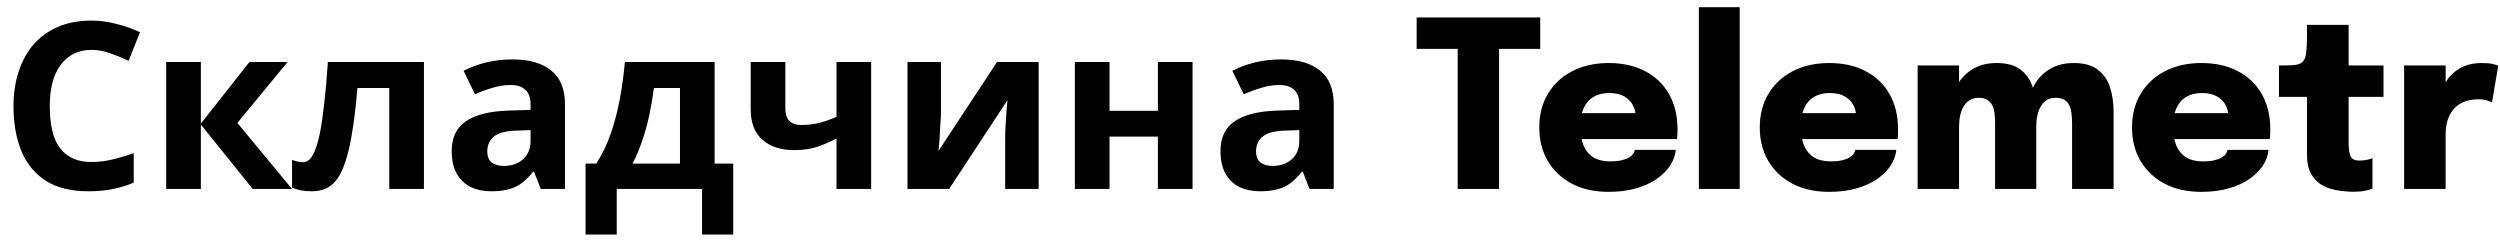 <svg width="172" height="17" viewBox="0 0 172 17" fill="none" xmlns="http://www.w3.org/2000/svg">
<path d="M6.288 3.432C5.829 3.432 5.419 3.523 5.056 3.704C4.704 3.885 4.405 4.147 4.16 4.488C3.915 4.819 3.728 5.224 3.6 5.704C3.483 6.184 3.424 6.723 3.424 7.32C3.424 8.131 3.52 8.824 3.712 9.4C3.915 9.965 4.229 10.397 4.656 10.696C5.083 10.995 5.627 11.144 6.288 11.144C6.757 11.144 7.221 11.091 7.68 10.984C8.149 10.877 8.656 10.728 9.2 10.536V12.568C8.699 12.771 8.203 12.92 7.712 13.016C7.221 13.112 6.672 13.16 6.064 13.16C4.891 13.16 3.92 12.92 3.152 12.44C2.395 11.949 1.835 11.267 1.472 10.392C1.109 9.507 0.928 8.477 0.928 7.304C0.928 6.44 1.045 5.651 1.28 4.936C1.515 4.211 1.856 3.587 2.304 3.064C2.763 2.541 3.323 2.136 3.984 1.848C4.656 1.56 5.424 1.416 6.288 1.416C6.853 1.416 7.419 1.491 7.984 1.64C8.56 1.779 9.109 1.971 9.632 2.216L8.848 4.184C8.421 3.981 7.989 3.805 7.552 3.656C7.125 3.507 6.704 3.432 6.288 3.432ZM17.163 4.264H19.788L16.331 8.456L20.091 13H17.387L13.819 8.568V13H11.435V4.264H13.819V8.504L17.163 4.264ZM29.166 13H26.782V6.056H24.59C24.483 7.336 24.35 8.429 24.19 9.336C24.04 10.232 23.848 10.963 23.614 11.528C23.39 12.093 23.102 12.509 22.75 12.776C22.398 13.032 21.966 13.16 21.454 13.16C21.176 13.16 20.926 13.139 20.702 13.096C20.478 13.053 20.275 12.989 20.094 12.904V11C20.211 11.043 20.334 11.08 20.462 11.112C20.59 11.144 20.723 11.16 20.862 11.16C21.011 11.16 21.15 11.101 21.278 10.984C21.416 10.867 21.544 10.659 21.662 10.36C21.79 10.061 21.907 9.651 22.014 9.128C22.12 8.605 22.216 7.949 22.302 7.16C22.398 6.36 22.483 5.395 22.558 4.264H29.166V13ZM35.238 4.088C36.412 4.088 37.308 4.344 37.926 4.856C38.556 5.357 38.87 6.131 38.87 7.176V13H37.206L36.742 11.816H36.678C36.433 12.125 36.177 12.381 35.91 12.584C35.654 12.787 35.356 12.931 35.014 13.016C34.684 13.112 34.273 13.16 33.782 13.16C33.27 13.16 32.806 13.064 32.39 12.872C31.985 12.669 31.665 12.365 31.43 11.96C31.196 11.544 31.078 11.021 31.078 10.392C31.078 9.464 31.404 8.781 32.054 8.344C32.705 7.896 33.681 7.651 34.982 7.608L36.502 7.56V7.176C36.502 6.717 36.38 6.381 36.134 6.168C35.9 5.955 35.569 5.848 35.142 5.848C34.716 5.848 34.3 5.912 33.894 6.04C33.489 6.157 33.084 6.307 32.678 6.488L31.894 4.872C32.364 4.627 32.881 4.435 33.446 4.296C34.022 4.157 34.62 4.088 35.238 4.088ZM35.574 8.984C34.806 9.005 34.273 9.144 33.974 9.4C33.676 9.656 33.526 9.992 33.526 10.408C33.526 10.771 33.633 11.032 33.846 11.192C34.06 11.341 34.337 11.416 34.678 11.416C35.19 11.416 35.622 11.267 35.974 10.968C36.326 10.659 36.502 10.227 36.502 9.672V8.952L35.574 8.984ZM49.166 4.264V11.256H50.447V16.136H48.303V13H42.431V16.136H40.286V11.256H41.023C41.407 10.669 41.732 10.003 41.998 9.256C42.265 8.499 42.478 7.693 42.639 6.84C42.798 5.987 42.916 5.128 42.99 4.264H49.166ZM44.99 6.056C44.905 6.696 44.798 7.32 44.67 7.928C44.542 8.525 44.383 9.101 44.191 9.656C44.009 10.211 43.785 10.744 43.519 11.256H46.782V6.056H44.99ZM54.032 7.464C54.032 7.837 54.122 8.12 54.303 8.312C54.495 8.504 54.757 8.6 55.087 8.6C55.546 8.6 55.973 8.552 56.367 8.456C56.762 8.349 57.157 8.211 57.551 8.04V4.264H59.935V13H57.551V9.528C57.178 9.731 56.752 9.917 56.272 10.088C55.791 10.248 55.248 10.328 54.639 10.328C53.733 10.328 53.008 10.093 52.464 9.624C51.919 9.155 51.648 8.451 51.648 7.512V4.264H54.032V7.464ZM64.74 7.72C64.74 7.901 64.729 8.125 64.707 8.392C64.697 8.659 64.681 8.931 64.659 9.208C64.649 9.485 64.633 9.731 64.612 9.944C64.59 10.157 64.574 10.307 64.564 10.392L68.596 4.264H71.46V13H69.156V9.512C69.156 9.224 69.166 8.909 69.188 8.568C69.209 8.216 69.23 7.891 69.251 7.592C69.284 7.283 69.305 7.048 69.316 6.888L65.299 13H62.435V4.264H64.74V7.72ZM76.335 4.264V7.624H79.663V4.264H82.047V13H79.663V9.4H76.335V13H73.951V4.264H76.335ZM88.129 4.088C89.302 4.088 90.198 4.344 90.817 4.856C91.446 5.357 91.761 6.131 91.761 7.176V13H90.097L89.633 11.816H89.569C89.323 12.125 89.067 12.381 88.801 12.584C88.545 12.787 88.246 12.931 87.905 13.016C87.574 13.112 87.163 13.16 86.673 13.16C86.161 13.16 85.697 13.064 85.281 12.872C84.876 12.669 84.555 12.365 84.321 11.96C84.086 11.544 83.969 11.021 83.969 10.392C83.969 9.464 84.294 8.781 84.945 8.344C85.596 7.896 86.572 7.651 87.873 7.608L89.393 7.56V7.176C89.393 6.717 89.27 6.381 89.025 6.168C88.79 5.955 88.46 5.848 88.033 5.848C87.606 5.848 87.19 5.912 86.785 6.04C86.379 6.157 85.974 6.307 85.569 6.488L84.785 4.872C85.254 4.627 85.772 4.435 86.337 4.296C86.913 4.157 87.51 4.088 88.129 4.088ZM88.465 8.984C87.697 9.005 87.163 9.144 86.865 9.4C86.566 9.656 86.417 9.992 86.417 10.408C86.417 10.771 86.523 11.032 86.737 11.192C86.95 11.341 87.228 11.416 87.569 11.416C88.081 11.416 88.513 11.267 88.865 10.968C89.217 10.659 89.393 10.227 89.393 9.672V8.952L88.465 8.984ZM105.969 3.36H101.913L103.137 2.04V13H100.289V2.04L101.529 3.36H97.465V1.2H105.969V3.36ZM107.446 9.568V7.784H112.766L112.526 8.2C112.526 8.157 112.526 8.115 112.526 8.072C112.526 8.024 112.526 7.981 112.526 7.944C112.526 7.704 112.464 7.467 112.342 7.232C112.219 6.992 112.024 6.795 111.758 6.64C111.491 6.48 111.142 6.4 110.71 6.4C110.283 6.4 109.92 6.491 109.622 6.672C109.328 6.848 109.104 7.109 108.95 7.456C108.8 7.797 108.726 8.211 108.726 8.696C108.726 9.203 108.798 9.637 108.942 10C109.091 10.357 109.318 10.632 109.622 10.824C109.926 11.011 110.315 11.104 110.79 11.104C111.083 11.104 111.334 11.08 111.542 11.032C111.755 10.984 111.926 10.923 112.054 10.848C112.187 10.768 112.286 10.683 112.35 10.592C112.419 10.496 112.462 10.403 112.478 10.312H115.294C115.262 10.68 115.134 11.037 114.91 11.384C114.686 11.725 114.376 12.035 113.982 12.312C113.592 12.584 113.118 12.8 112.558 12.96C112.003 13.12 111.374 13.2 110.67 13.2C109.704 13.2 108.864 13.013 108.15 12.64C107.435 12.261 106.88 11.739 106.486 11.072C106.096 10.405 105.902 9.637 105.902 8.768C105.902 7.883 106.102 7.109 106.502 6.448C106.902 5.781 107.459 5.264 108.174 4.896C108.894 4.523 109.726 4.336 110.67 4.336C111.646 4.336 112.488 4.525 113.198 4.904C113.907 5.277 114.454 5.805 114.838 6.488C115.222 7.171 115.414 7.973 115.414 8.896C115.414 9.04 115.411 9.171 115.406 9.288C115.4 9.405 115.392 9.499 115.382 9.568H107.446ZM119.691 0.496V13H116.883V0.496H119.691ZM122.617 9.568V7.784H127.937L127.697 8.2C127.697 8.157 127.697 8.115 127.697 8.072C127.697 8.024 127.697 7.981 127.697 7.944C127.697 7.704 127.636 7.467 127.513 7.232C127.391 6.992 127.196 6.795 126.929 6.64C126.663 6.48 126.313 6.4 125.881 6.4C125.455 6.4 125.092 6.491 124.793 6.672C124.5 6.848 124.276 7.109 124.121 7.456C123.972 7.797 123.897 8.211 123.897 8.696C123.897 9.203 123.969 9.637 124.113 10C124.263 10.357 124.489 10.632 124.793 10.824C125.097 11.011 125.487 11.104 125.961 11.104C126.255 11.104 126.505 11.08 126.713 11.032C126.927 10.984 127.097 10.923 127.225 10.848C127.359 10.768 127.457 10.683 127.521 10.592C127.591 10.496 127.633 10.403 127.649 10.312H130.465C130.433 10.68 130.305 11.037 130.081 11.384C129.857 11.725 129.548 12.035 129.153 12.312C128.764 12.584 128.289 12.8 127.729 12.96C127.175 13.12 126.545 13.2 125.841 13.2C124.876 13.2 124.036 13.013 123.321 12.64C122.607 12.261 122.052 11.739 121.657 11.072C121.268 10.405 121.073 9.637 121.073 8.768C121.073 7.883 121.273 7.109 121.673 6.448C122.073 5.781 122.631 5.264 123.345 4.896C124.065 4.523 124.897 4.336 125.841 4.336C126.817 4.336 127.66 4.525 128.369 4.904C129.079 5.277 129.625 5.805 130.009 6.488C130.393 7.171 130.585 7.973 130.585 8.896C130.585 9.04 130.583 9.171 130.577 9.288C130.572 9.405 130.564 9.499 130.553 9.568H122.617ZM137.263 13V9.864C137.263 9.56 137.263 9.293 137.263 9.064C137.263 8.829 137.263 8.637 137.263 8.488C137.263 8.269 137.252 8.059 137.231 7.856C137.21 7.648 137.162 7.459 137.087 7.288C137.012 7.117 136.898 6.981 136.743 6.88C136.594 6.779 136.388 6.728 136.127 6.728C135.898 6.728 135.698 6.779 135.527 6.88C135.362 6.981 135.223 7.123 135.111 7.304C134.999 7.48 134.916 7.691 134.863 7.936C134.81 8.176 134.783 8.435 134.783 8.712L134.135 8.08C134.135 7.328 134.263 6.672 134.519 6.112C134.78 5.552 135.151 5.117 135.631 4.808C136.116 4.493 136.692 4.336 137.359 4.336C138.084 4.336 138.644 4.493 139.039 4.808C139.434 5.117 139.708 5.528 139.863 6.04C140.018 6.552 140.095 7.112 140.095 7.72C140.095 7.955 140.095 8.277 140.095 8.688C140.095 9.093 140.095 9.587 140.095 10.168V13H137.263ZM131.935 13V4.504H134.783V13H131.935ZM142.559 13V9.872C142.559 9.563 142.559 9.293 142.559 9.064C142.559 8.829 142.559 8.635 142.559 8.48C142.559 8.24 142.546 8.016 142.519 7.808C142.492 7.595 142.442 7.408 142.367 7.248C142.292 7.083 142.178 6.955 142.023 6.864C141.874 6.773 141.674 6.728 141.423 6.728C141.194 6.728 140.994 6.779 140.823 6.88C140.658 6.981 140.522 7.123 140.415 7.304C140.308 7.48 140.228 7.688 140.175 7.928C140.122 8.168 140.095 8.421 140.095 8.688L139.447 8.056C139.447 7.309 139.575 6.659 139.831 6.104C140.087 5.549 140.455 5.117 140.935 4.808C141.415 4.493 141.991 4.336 142.663 4.336C143.383 4.336 143.94 4.491 144.335 4.8C144.735 5.109 145.015 5.517 145.175 6.024C145.335 6.531 145.415 7.088 145.415 7.696C145.415 7.941 145.415 8.261 145.415 8.656C145.415 9.051 145.415 9.539 145.415 10.12V13H142.559ZM148.227 9.568V7.784H153.547L153.307 8.2C153.307 8.157 153.307 8.115 153.307 8.072C153.307 8.024 153.307 7.981 153.307 7.944C153.307 7.704 153.245 7.467 153.123 7.232C153 6.992 152.805 6.795 152.539 6.64C152.272 6.48 151.923 6.4 151.491 6.4C151.064 6.4 150.701 6.491 150.403 6.672C150.109 6.848 149.885 7.109 149.731 7.456C149.581 7.797 149.507 8.211 149.507 8.696C149.507 9.203 149.579 9.637 149.723 10C149.872 10.357 150.099 10.632 150.403 10.824C150.707 11.011 151.096 11.104 151.571 11.104C151.864 11.104 152.115 11.08 152.323 11.032C152.536 10.984 152.707 10.923 152.835 10.848C152.968 10.768 153.067 10.683 153.131 10.592C153.2 10.496 153.243 10.403 153.259 10.312H156.075C156.043 10.68 155.915 11.037 155.691 11.384C155.467 11.725 155.157 12.035 154.763 12.312C154.373 12.584 153.899 12.8 153.339 12.96C152.784 13.12 152.155 13.2 151.451 13.2C150.485 13.2 149.645 13.013 148.931 12.64C148.216 12.261 147.661 11.739 147.267 11.072C146.877 10.405 146.683 9.637 146.683 8.768C146.683 7.883 146.883 7.109 147.283 6.448C147.683 5.781 148.24 5.264 148.955 4.896C149.675 4.523 150.507 4.336 151.451 4.336C152.427 4.336 153.269 4.525 153.979 4.904C154.688 5.277 155.235 5.805 155.619 6.488C156.003 7.171 156.195 7.973 156.195 8.896C156.195 9.04 156.192 9.171 156.187 9.288C156.181 9.405 156.173 9.499 156.163 9.568H148.227ZM161.961 13.192C161.614 13.192 161.252 13.163 160.873 13.104C160.494 13.051 160.142 12.939 159.817 12.768C159.492 12.597 159.228 12.341 159.025 12C158.822 11.659 158.721 11.205 158.721 10.64C158.721 10.517 158.721 10.397 158.721 10.28C158.721 10.157 158.721 10.035 158.721 9.912V6.664H156.793V4.504H157.089C157.457 4.504 157.75 4.488 157.969 4.456C158.188 4.424 158.35 4.344 158.457 4.216C158.564 4.088 158.633 3.891 158.665 3.624C158.702 3.352 158.721 2.976 158.721 2.496V1.712H161.585V4.504H163.985V6.664H161.585V9.36C161.585 9.451 161.585 9.539 161.585 9.624C161.585 9.704 161.585 9.787 161.585 9.872C161.585 10.208 161.625 10.488 161.705 10.712C161.785 10.936 161.993 11.048 162.329 11.048C162.516 11.048 162.692 11.029 162.857 10.992C163.022 10.955 163.145 10.92 163.225 10.888V12.984C163.108 13.032 162.94 13.077 162.721 13.12C162.502 13.168 162.249 13.192 161.961 13.192ZM165.404 13V4.504H168.26V7.544L167.724 7.16C167.798 6.739 167.916 6.355 168.076 6.008C168.236 5.656 168.441 5.357 168.692 5.112C168.948 4.861 169.244 4.669 169.58 4.536C169.921 4.403 170.305 4.336 170.732 4.336C171.078 4.336 171.342 4.36 171.524 4.408C171.71 4.456 171.828 4.493 171.876 4.52L171.452 7.04C171.404 7.013 171.297 6.973 171.132 6.92C170.966 6.861 170.761 6.832 170.516 6.832C170.094 6.832 169.737 6.901 169.444 7.04C169.156 7.173 168.924 7.355 168.748 7.584C168.577 7.813 168.452 8.069 168.372 8.352C168.297 8.635 168.26 8.917 168.26 9.2V13H165.404Z" fill="black"/>
</svg>
